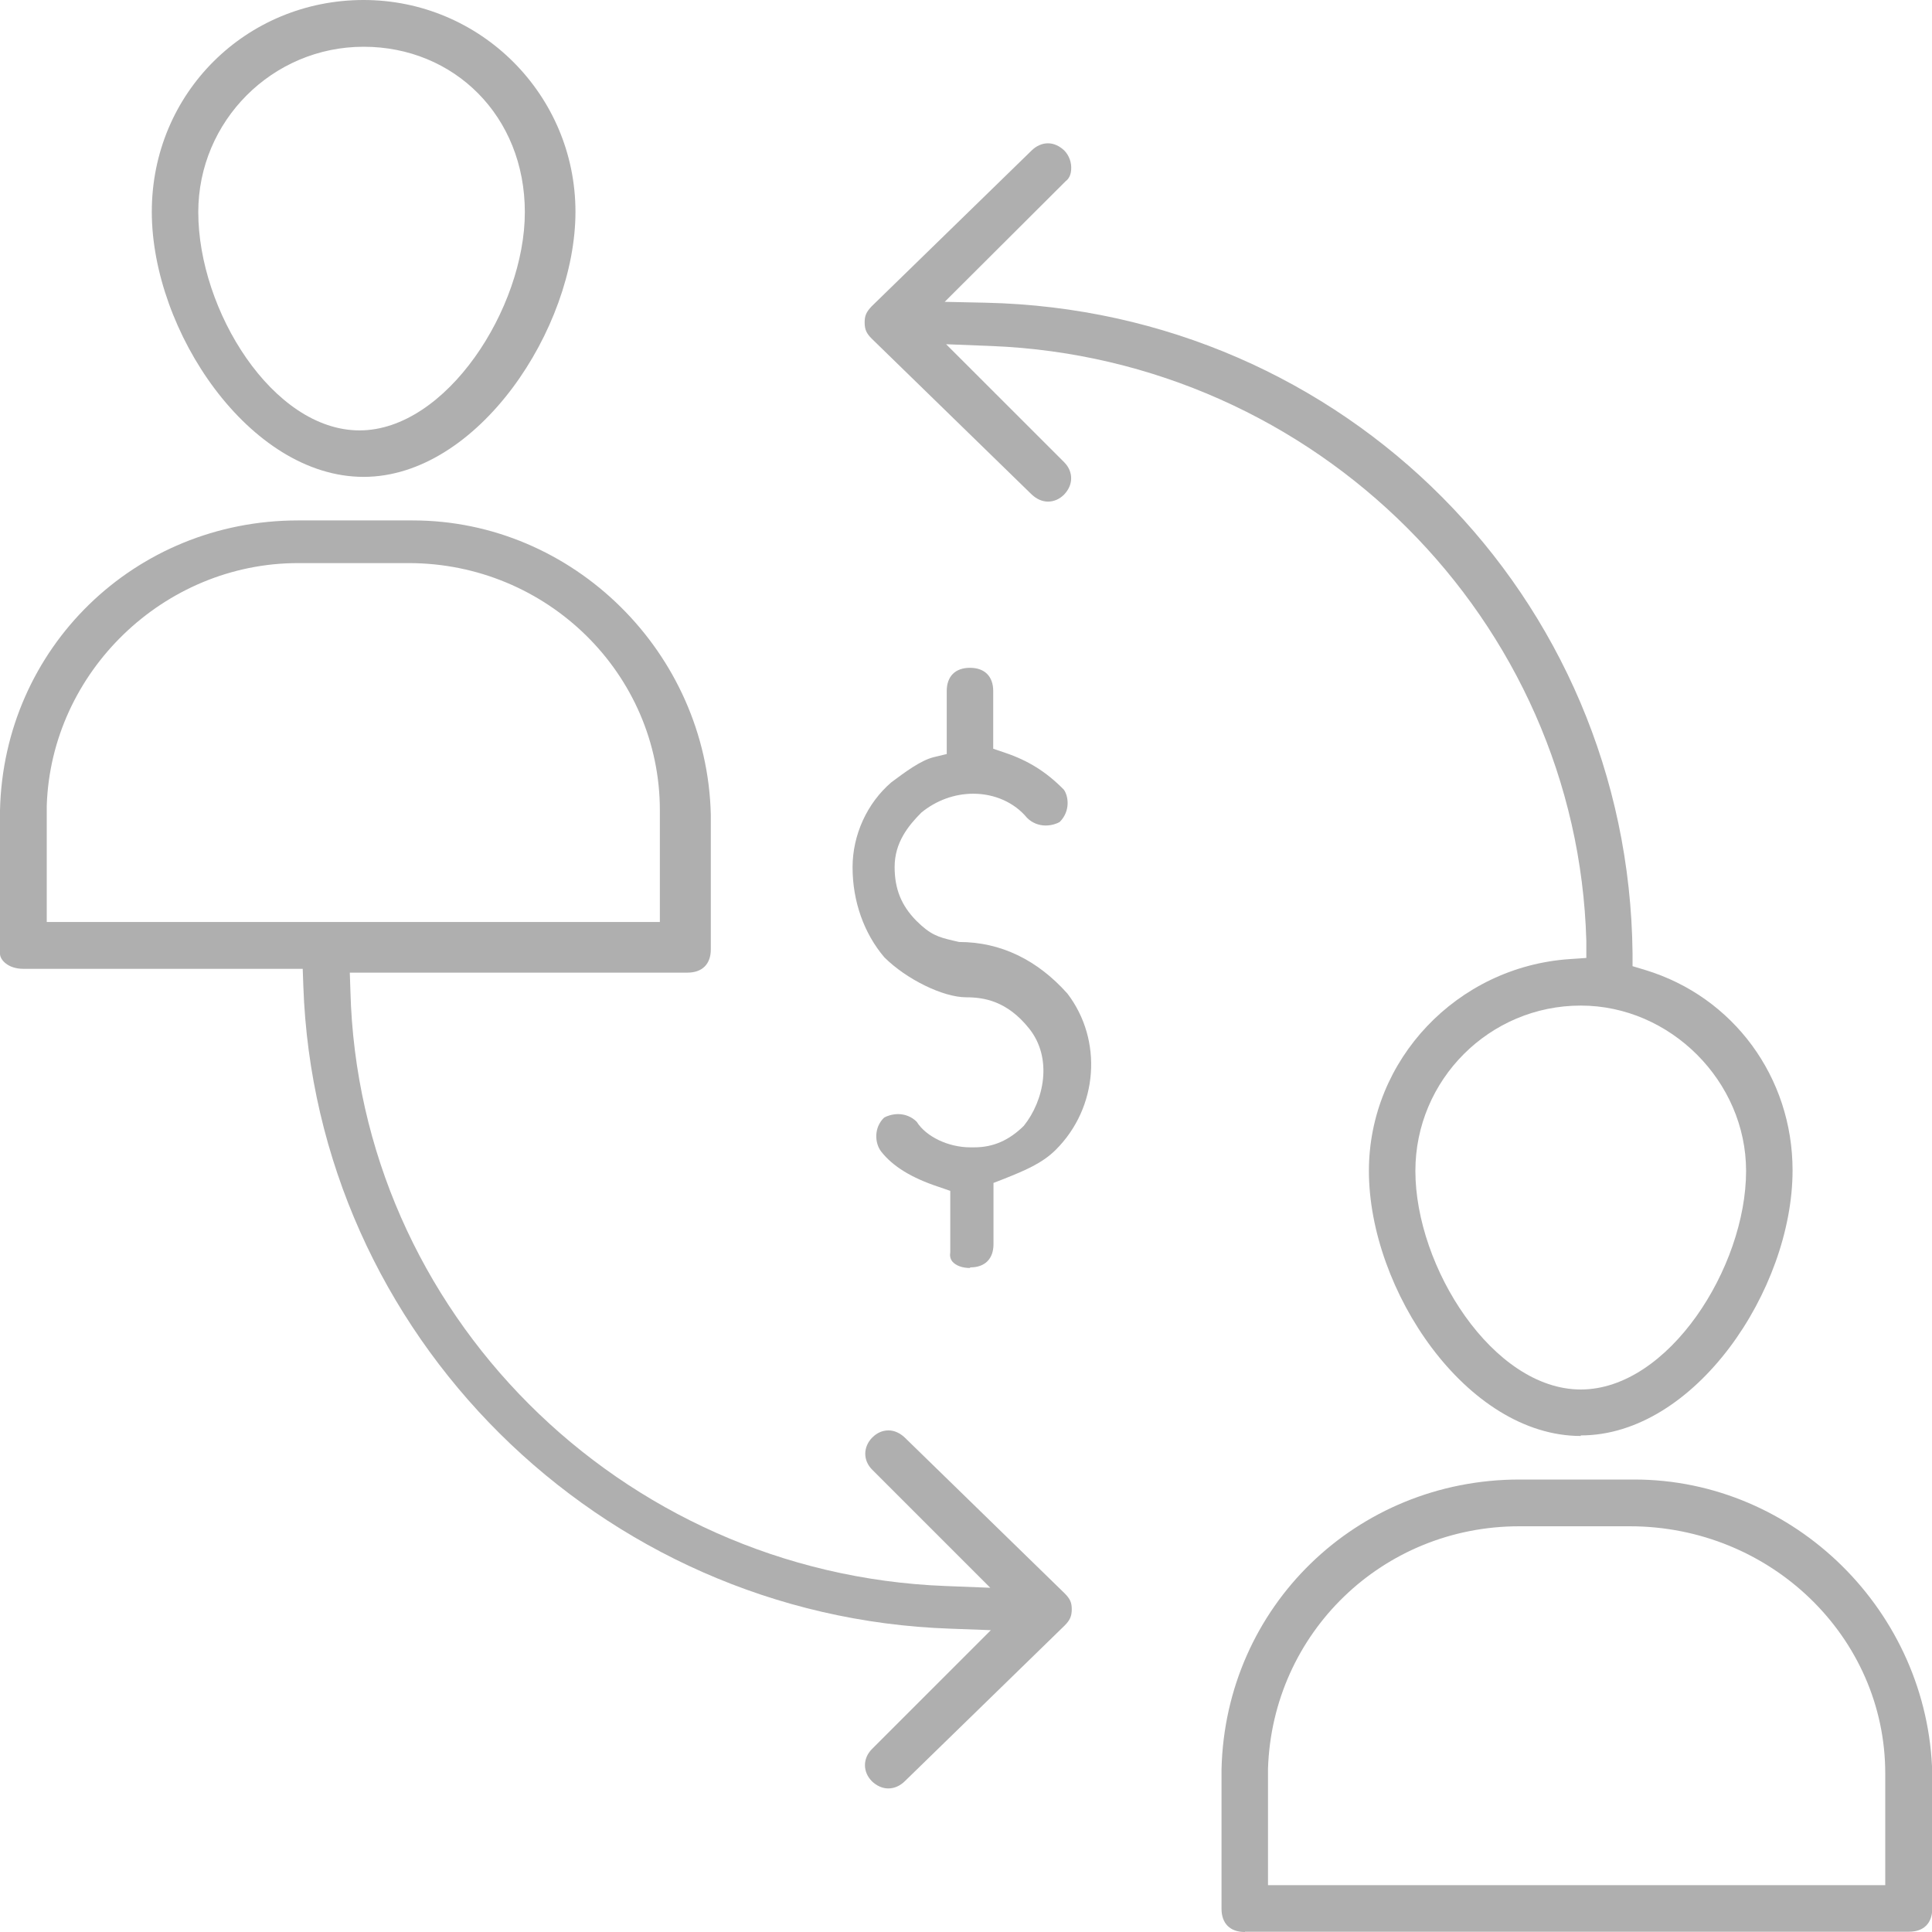 <svg width="35" height="35" viewBox="0 0 35 35" fill="none" xmlns="http://www.w3.org/2000/svg">
<g clip-path="url(#clip0_680_6558)">
<path d="M6.587 8.639C4.519 8.639 2.75 5.996 2.75 3.837C2.75 1.679 4.466 0 6.587 0C8.709 0 10.425 1.721 10.425 3.837C10.425 5.953 8.655 8.639 6.587 8.639ZM6.587 0.847C4.935 0.847 3.592 2.191 3.592 3.843C3.592 5.623 4.941 7.797 6.513 7.797C8.085 7.797 9.508 5.585 9.508 3.843C9.508 2.1 8.224 0.847 6.587 0.847Z" fill="#AFAFAF"/>
<path d="M16.09 32.399C15.984 32.399 15.882 32.351 15.797 32.271C15.627 32.101 15.627 31.855 15.797 31.685L17.95 29.532L17.215 29.505C10.857 29.287 5.713 24.175 5.495 17.86L5.484 17.551H0.421C0.149 17.551 0 17.391 0 17.279V14.678C0.069 11.736 2.441 9.428 5.399 9.428H7.478C10.382 9.428 12.807 11.821 12.877 14.758V17.199C12.877 17.465 12.722 17.62 12.456 17.62H6.337L6.348 17.95C6.497 23.765 11.23 28.503 17.124 28.732L17.94 28.764L15.803 26.627C15.717 26.542 15.675 26.441 15.675 26.334C15.675 26.227 15.723 26.121 15.803 26.041C15.888 25.956 15.989 25.913 16.096 25.913C16.202 25.913 16.303 25.961 16.389 26.041L19.288 28.866C19.384 28.962 19.416 29.031 19.416 29.153C19.416 29.276 19.384 29.351 19.288 29.447L16.394 32.266C16.309 32.351 16.202 32.399 16.096 32.399H16.09ZM5.399 10.201C2.969 10.201 0.927 12.173 0.847 14.593V16.703H11.954V14.678C11.954 12.21 9.913 10.201 7.403 10.201H5.399Z" fill="#AFAFAF"/>
<path d="M22.55 35C22.284 35 22.129 34.845 22.129 34.579V32.053C22.198 29.11 24.57 26.803 27.528 26.803H29.606C32.511 26.803 34.936 29.196 35.005 32.132V34.573C35.005 34.84 34.851 34.995 34.584 34.995H22.555L22.55 35ZM27.523 27.65C25.05 27.65 23.051 29.579 22.971 32.042V34.152H34.153V32.127C34.153 29.659 32.079 27.65 29.526 27.65H27.523Z" fill="#AFAFAF"/>
<path d="M17.572 22.971C17.433 22.971 17.316 22.928 17.252 22.853C17.215 22.805 17.204 22.752 17.215 22.683V21.574L17.002 21.5C16.517 21.34 16.175 21.132 15.962 20.86C15.845 20.706 15.829 20.428 16.016 20.247C16.058 20.221 16.16 20.183 16.271 20.183C16.394 20.183 16.517 20.231 16.607 20.322C16.778 20.594 17.183 20.785 17.577 20.785H17.652C17.993 20.785 18.281 20.658 18.547 20.396C18.915 19.938 19.075 19.171 18.643 18.632C18.243 18.131 17.822 18.067 17.503 18.067C17.087 18.067 16.421 17.742 16.021 17.343C15.653 16.911 15.445 16.33 15.445 15.712C15.445 15.125 15.707 14.55 16.149 14.171C16.399 13.985 16.677 13.777 16.911 13.718L17.151 13.66V12.519C17.151 12.253 17.305 12.098 17.572 12.098C17.838 12.098 17.993 12.253 17.993 12.519V13.564L18.211 13.638C18.622 13.777 18.952 13.979 19.272 14.305C19.357 14.422 19.395 14.694 19.197 14.891C19.155 14.918 19.053 14.955 18.942 14.955C18.819 14.955 18.696 14.907 18.606 14.816C18.377 14.539 18.02 14.379 17.631 14.379C17.289 14.379 16.959 14.502 16.692 14.72C16.453 14.96 16.207 15.264 16.207 15.706C16.207 16.106 16.33 16.404 16.596 16.676C16.852 16.932 16.991 16.975 17.263 17.039L17.375 17.065C18.131 17.065 18.792 17.39 19.336 17.998C19.981 18.84 19.896 20.061 19.128 20.828C18.878 21.079 18.547 21.212 18.201 21.351L17.998 21.43V21.649V22.539C17.998 22.805 17.844 22.96 17.577 22.96L17.572 22.971Z" fill="#AFAFAF"/>
<path d="M28.637 26.014C26.569 26.014 24.799 23.371 24.799 21.212C24.799 19.198 26.398 17.514 28.434 17.375L28.738 17.354V17.05C28.578 11.235 23.845 6.502 17.956 6.268L17.14 6.236L19.278 8.373C19.363 8.458 19.405 8.56 19.405 8.666C19.405 8.773 19.358 8.874 19.278 8.959C19.192 9.045 19.091 9.087 18.985 9.087C18.878 9.087 18.777 9.039 18.691 8.959L15.792 6.135C15.696 6.039 15.664 5.969 15.664 5.841C15.664 5.714 15.696 5.65 15.792 5.548L18.686 2.729C18.771 2.644 18.878 2.596 18.985 2.596C19.091 2.596 19.192 2.644 19.278 2.724C19.368 2.814 19.416 2.947 19.405 3.075C19.4 3.166 19.363 3.241 19.31 3.278L17.114 5.468L17.86 5.484C24.357 5.628 29.505 10.809 29.575 17.268V17.503L29.804 17.572C31.403 18.057 32.474 19.517 32.474 21.202C32.474 23.366 30.704 26.004 28.637 26.004V26.014ZM28.637 18.217C26.984 18.217 25.641 19.56 25.641 21.212C25.641 22.955 27.048 25.172 28.637 25.172C30.225 25.172 31.632 22.96 31.632 21.212C31.632 19.592 30.262 18.217 28.637 18.217Z" fill="#AFAFAF"/>
</g>
<defs>
<clipPath id="clip0_680_6558">
<rect width="35" height="35" fill="white"/>
</clipPath>
</defs>
</svg>
